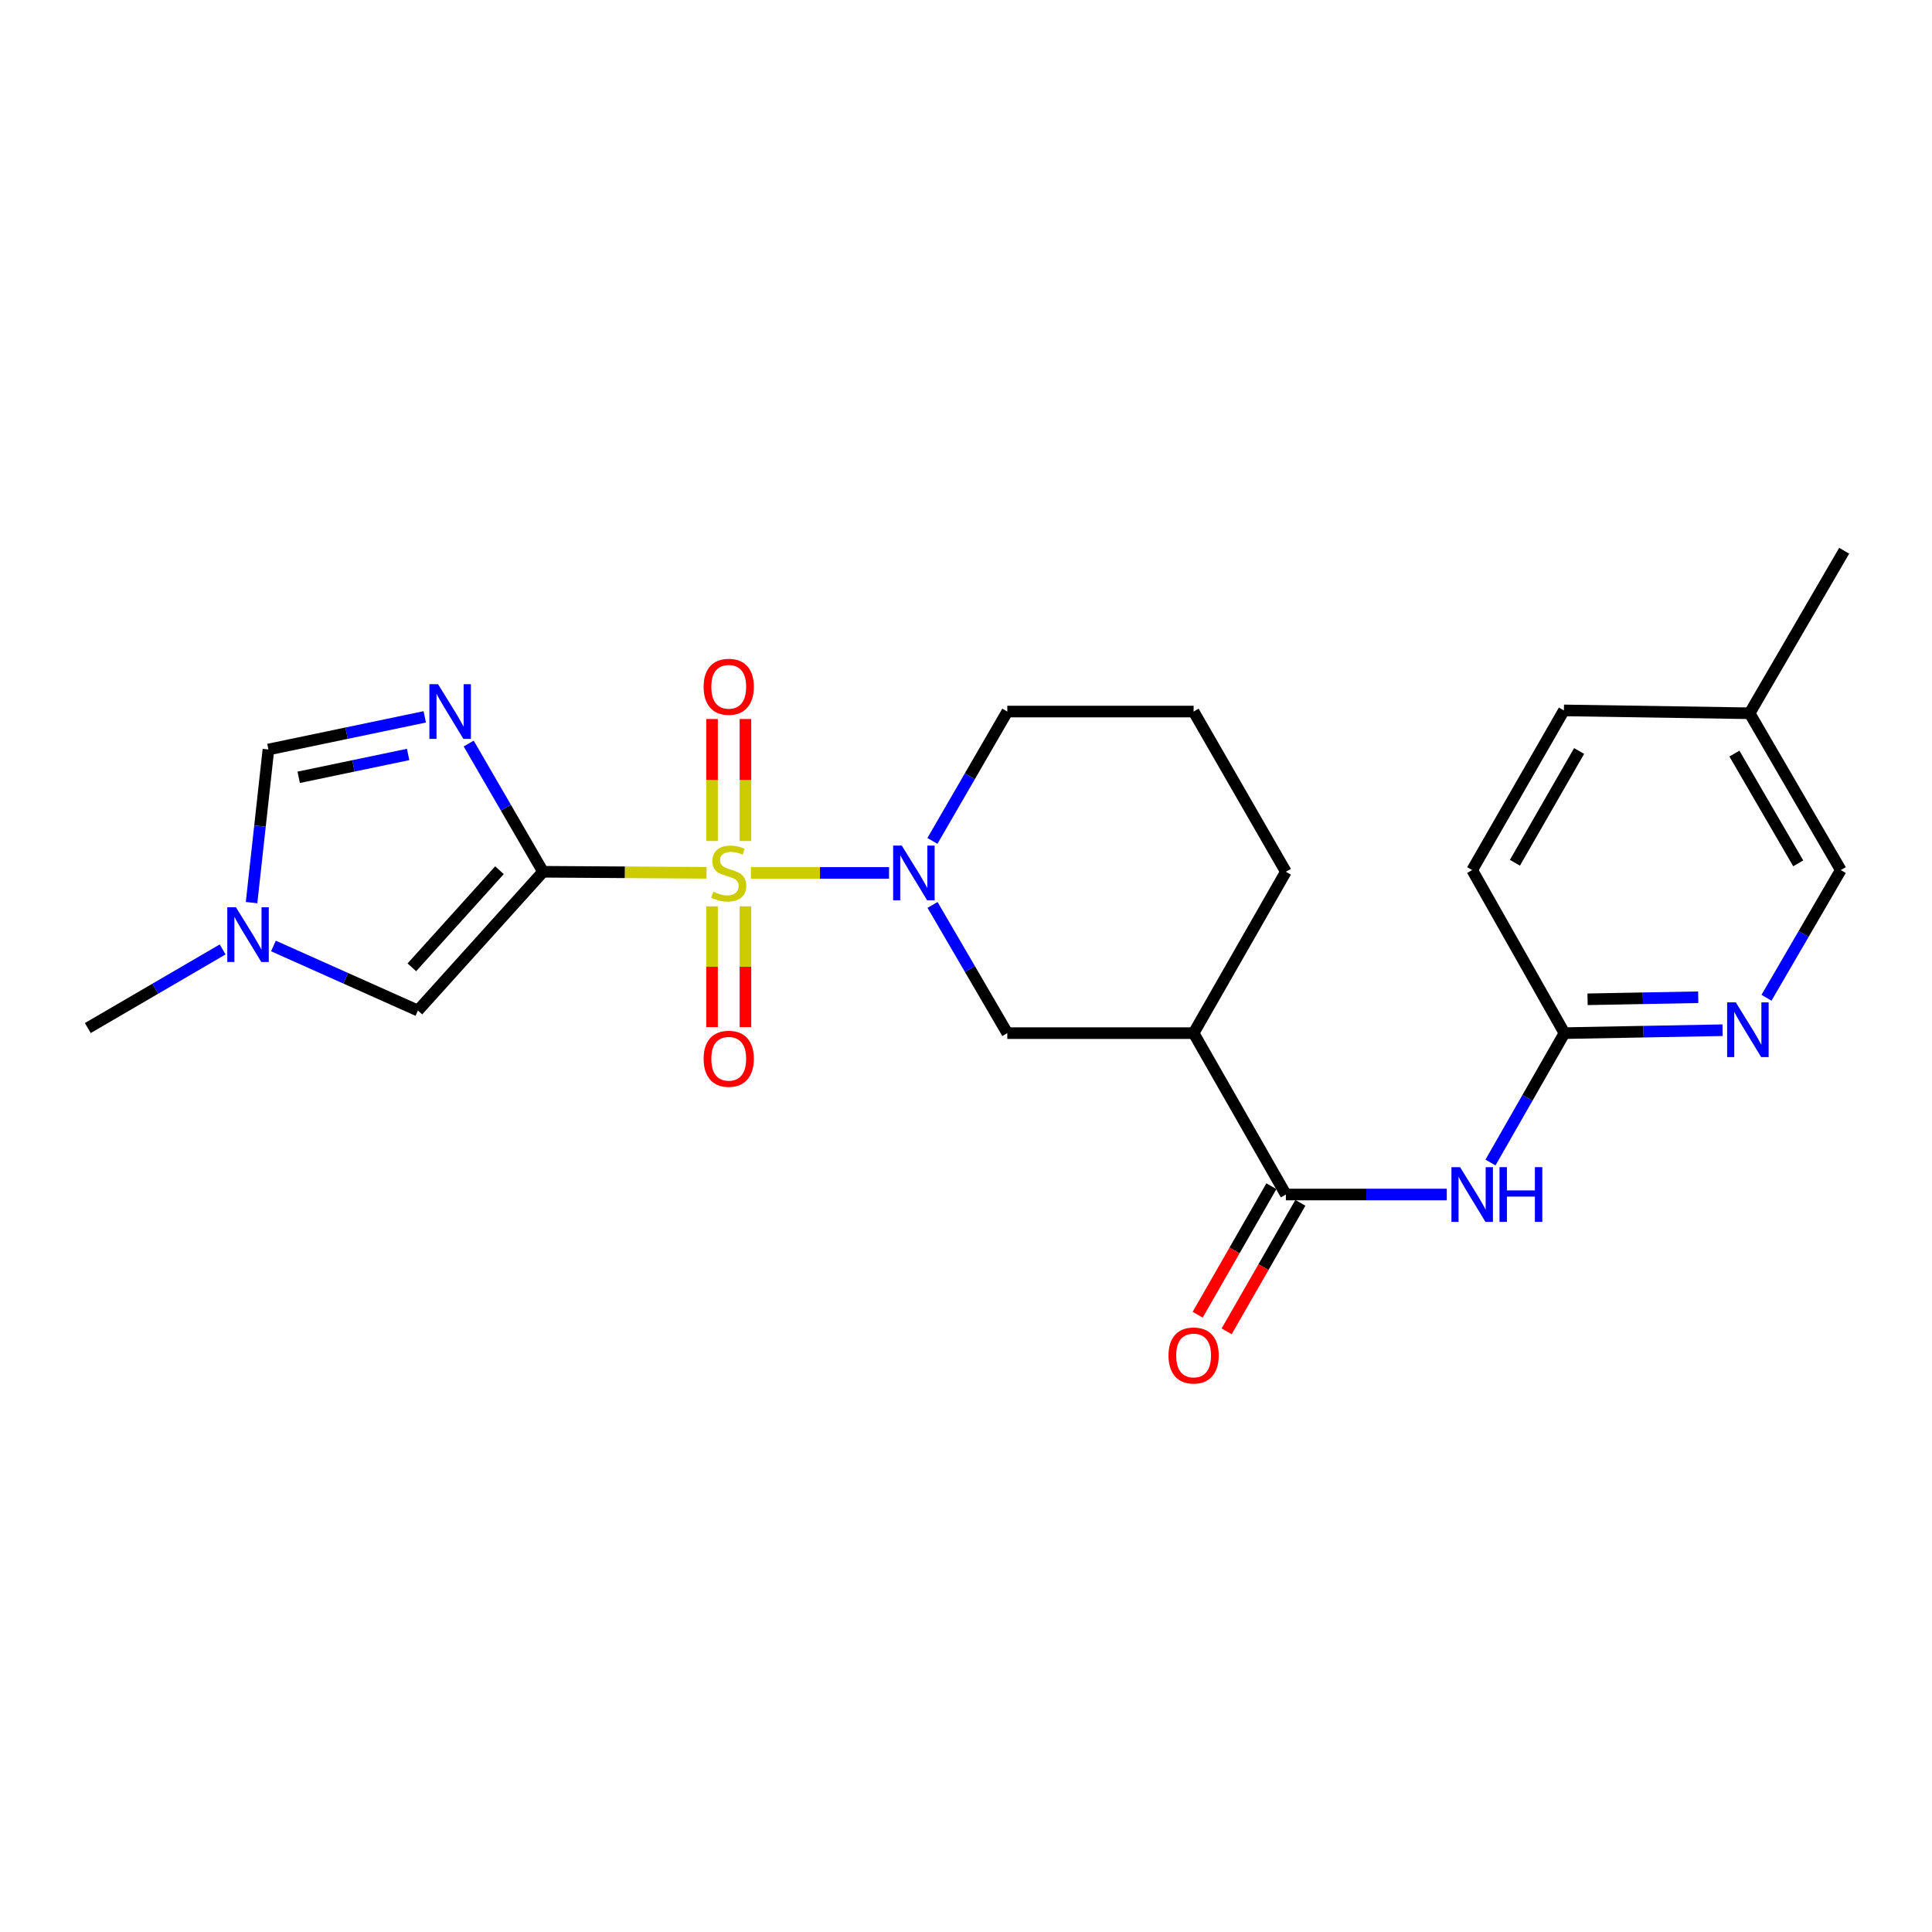 <?xml version='1.0' encoding='iso-8859-1'?>
<svg version='1.1' baseProfile='full'
              xmlns='http://www.w3.org/2000/svg'
                      xmlns:rdkit='http://www.rdkit.org/xml'
                      xmlns:xlink='http://www.w3.org/1999/xlink'
                  xml:space='preserve'
width='1000px' height='1000px' viewBox='0 0 1000 1000'>
<!-- END OF HEADER -->
<rect style='opacity:1.0;fill:#FFFFFF;stroke:none' width='1000' height='1000' x='0' y='0'> </rect>
<path class='bond-0' d='M 365.708,451.76 L 323.395,451.494' style='fill:none;fill-rule:evenodd;stroke:#CCCC00;stroke-width:6px;stroke-linecap:butt;stroke-linejoin:miter;stroke-opacity:1' />
<path class='bond-0' d='M 323.395,451.494 L 281.081,451.227' style='fill:none;fill-rule:evenodd;stroke:#000000;stroke-width:6px;stroke-linecap:butt;stroke-linejoin:miter;stroke-opacity:1' />
<path class='bond-2' d='M 388.666,451.832 L 424.419,451.832' style='fill:none;fill-rule:evenodd;stroke:#CCCC00;stroke-width:6px;stroke-linecap:butt;stroke-linejoin:miter;stroke-opacity:1' />
<path class='bond-2' d='M 424.419,451.832 L 460.172,451.832' style='fill:none;fill-rule:evenodd;stroke:#0000FF;stroke-width:6px;stroke-linecap:butt;stroke-linejoin:miter;stroke-opacity:1' />
<path class='bond-10' d='M 385.838,435.301 L 385.838,403.728' style='fill:none;fill-rule:evenodd;stroke:#CCCC00;stroke-width:6px;stroke-linecap:butt;stroke-linejoin:miter;stroke-opacity:1' />
<path class='bond-10' d='M 385.838,403.728 L 385.838,372.154' style='fill:none;fill-rule:evenodd;stroke:#FF0000;stroke-width:6px;stroke-linecap:butt;stroke-linejoin:miter;stroke-opacity:1' />
<path class='bond-10' d='M 368.543,435.301 L 368.543,403.728' style='fill:none;fill-rule:evenodd;stroke:#CCCC00;stroke-width:6px;stroke-linecap:butt;stroke-linejoin:miter;stroke-opacity:1' />
<path class='bond-10' d='M 368.543,403.728 L 368.543,372.154' style='fill:none;fill-rule:evenodd;stroke:#FF0000;stroke-width:6px;stroke-linecap:butt;stroke-linejoin:miter;stroke-opacity:1' />
<path class='bond-11' d='M 368.543,469.115 L 368.543,500.378' style='fill:none;fill-rule:evenodd;stroke:#CCCC00;stroke-width:6px;stroke-linecap:butt;stroke-linejoin:miter;stroke-opacity:1' />
<path class='bond-11' d='M 368.543,500.378 L 368.543,531.641' style='fill:none;fill-rule:evenodd;stroke:#FF0000;stroke-width:6px;stroke-linecap:butt;stroke-linejoin:miter;stroke-opacity:1' />
<path class='bond-11' d='M 385.838,469.115 L 385.838,500.378' style='fill:none;fill-rule:evenodd;stroke:#CCCC00;stroke-width:6px;stroke-linecap:butt;stroke-linejoin:miter;stroke-opacity:1' />
<path class='bond-11' d='M 385.838,500.378 L 385.838,531.641' style='fill:none;fill-rule:evenodd;stroke:#FF0000;stroke-width:6px;stroke-linecap:butt;stroke-linejoin:miter;stroke-opacity:1' />
<path class='bond-1' d='M 281.081,451.227 L 261.838,418.042' style='fill:none;fill-rule:evenodd;stroke:#000000;stroke-width:6px;stroke-linecap:butt;stroke-linejoin:miter;stroke-opacity:1' />
<path class='bond-1' d='M 261.838,418.042 L 242.594,384.857' style='fill:none;fill-rule:evenodd;stroke:#0000FF;stroke-width:6px;stroke-linecap:butt;stroke-linejoin:miter;stroke-opacity:1' />
<path class='bond-4' d='M 281.081,451.227 L 216.304,523.047' style='fill:none;fill-rule:evenodd;stroke:#000000;stroke-width:6px;stroke-linecap:butt;stroke-linejoin:miter;stroke-opacity:1' />
<path class='bond-4' d='M 258.522,450.417 L 213.178,500.691' style='fill:none;fill-rule:evenodd;stroke:#000000;stroke-width:6px;stroke-linecap:butt;stroke-linejoin:miter;stroke-opacity:1' />
<path class='bond-7' d='M 219.851,371.044 L 179.391,379.492' style='fill:none;fill-rule:evenodd;stroke:#0000FF;stroke-width:6px;stroke-linecap:butt;stroke-linejoin:miter;stroke-opacity:1' />
<path class='bond-7' d='M 179.391,379.492 L 138.931,387.939' style='fill:none;fill-rule:evenodd;stroke:#000000;stroke-width:6px;stroke-linecap:butt;stroke-linejoin:miter;stroke-opacity:1' />
<path class='bond-7' d='M 211.248,390.508 L 182.926,396.421' style='fill:none;fill-rule:evenodd;stroke:#0000FF;stroke-width:6px;stroke-linecap:butt;stroke-linejoin:miter;stroke-opacity:1' />
<path class='bond-7' d='M 182.926,396.421 L 154.604,402.334' style='fill:none;fill-rule:evenodd;stroke:#000000;stroke-width:6px;stroke-linecap:butt;stroke-linejoin:miter;stroke-opacity:1' />
<path class='bond-9' d='M 482.678,468.392 L 502.028,501.571' style='fill:none;fill-rule:evenodd;stroke:#0000FF;stroke-width:6px;stroke-linecap:butt;stroke-linejoin:miter;stroke-opacity:1' />
<path class='bond-9' d='M 502.028,501.571 L 521.378,534.749' style='fill:none;fill-rule:evenodd;stroke:#000000;stroke-width:6px;stroke-linecap:butt;stroke-linejoin:miter;stroke-opacity:1' />
<path class='bond-16' d='M 482.615,435.259 L 501.996,401.78' style='fill:none;fill-rule:evenodd;stroke:#0000FF;stroke-width:6px;stroke-linecap:butt;stroke-linejoin:miter;stroke-opacity:1' />
<path class='bond-16' d='M 501.996,401.78 L 521.378,368.3' style='fill:none;fill-rule:evenodd;stroke:#000000;stroke-width:6px;stroke-linecap:butt;stroke-linejoin:miter;stroke-opacity:1' />
<path class='bond-3' d='M 665.565,618.282 L 617.813,534.749' style='fill:none;fill-rule:evenodd;stroke:#000000;stroke-width:6px;stroke-linecap:butt;stroke-linejoin:miter;stroke-opacity:1' />
<path class='bond-6' d='M 665.565,618.282 L 707.208,618.282' style='fill:none;fill-rule:evenodd;stroke:#000000;stroke-width:6px;stroke-linecap:butt;stroke-linejoin:miter;stroke-opacity:1' />
<path class='bond-6' d='M 707.208,618.282 L 748.85,618.282' style='fill:none;fill-rule:evenodd;stroke:#0000FF;stroke-width:6px;stroke-linecap:butt;stroke-linejoin:miter;stroke-opacity:1' />
<path class='bond-14' d='M 658.065,613.978 L 638.985,647.236' style='fill:none;fill-rule:evenodd;stroke:#000000;stroke-width:6px;stroke-linecap:butt;stroke-linejoin:miter;stroke-opacity:1' />
<path class='bond-14' d='M 638.985,647.236 L 619.905,680.494' style='fill:none;fill-rule:evenodd;stroke:#FF0000;stroke-width:6px;stroke-linecap:butt;stroke-linejoin:miter;stroke-opacity:1' />
<path class='bond-14' d='M 673.066,622.585 L 653.986,655.842' style='fill:none;fill-rule:evenodd;stroke:#000000;stroke-width:6px;stroke-linecap:butt;stroke-linejoin:miter;stroke-opacity:1' />
<path class='bond-14' d='M 653.986,655.842 L 634.906,689.1' style='fill:none;fill-rule:evenodd;stroke:#FF0000;stroke-width:6px;stroke-linecap:butt;stroke-linejoin:miter;stroke-opacity:1' />
<path class='bond-8' d='M 216.304,523.047 L 178.917,506.341' style='fill:none;fill-rule:evenodd;stroke:#000000;stroke-width:6px;stroke-linecap:butt;stroke-linejoin:miter;stroke-opacity:1' />
<path class='bond-8' d='M 178.917,506.341 L 141.529,489.635' style='fill:none;fill-rule:evenodd;stroke:#0000FF;stroke-width:6px;stroke-linecap:butt;stroke-linejoin:miter;stroke-opacity:1' />
<path class='bond-5' d='M 617.813,534.749 L 521.378,534.749' style='fill:none;fill-rule:evenodd;stroke:#000000;stroke-width:6px;stroke-linecap:butt;stroke-linejoin:miter;stroke-opacity:1' />
<path class='bond-25' d='M 617.813,534.749 L 665.565,451.227' style='fill:none;fill-rule:evenodd;stroke:#000000;stroke-width:6px;stroke-linecap:butt;stroke-linejoin:miter;stroke-opacity:1' />
<path class='bond-12' d='M 771.473,601.716 L 790.617,568.233' style='fill:none;fill-rule:evenodd;stroke:#0000FF;stroke-width:6px;stroke-linecap:butt;stroke-linejoin:miter;stroke-opacity:1' />
<path class='bond-12' d='M 790.617,568.233 L 809.762,534.749' style='fill:none;fill-rule:evenodd;stroke:#000000;stroke-width:6px;stroke-linecap:butt;stroke-linejoin:miter;stroke-opacity:1' />
<path class='bond-24' d='M 138.931,387.939 L 134.568,427.564' style='fill:none;fill-rule:evenodd;stroke:#000000;stroke-width:6px;stroke-linecap:butt;stroke-linejoin:miter;stroke-opacity:1' />
<path class='bond-24' d='M 134.568,427.564 L 130.206,467.19' style='fill:none;fill-rule:evenodd;stroke:#0000FF;stroke-width:6px;stroke-linecap:butt;stroke-linejoin:miter;stroke-opacity:1' />
<path class='bond-21' d='M 115.241,491.422 L 80.348,511.769' style='fill:none;fill-rule:evenodd;stroke:#0000FF;stroke-width:6px;stroke-linecap:butt;stroke-linejoin:miter;stroke-opacity:1' />
<path class='bond-21' d='M 80.348,511.769 L 45.455,532.117' style='fill:none;fill-rule:evenodd;stroke:#000000;stroke-width:6px;stroke-linecap:butt;stroke-linejoin:miter;stroke-opacity:1' />
<path class='bond-13' d='M 809.762,534.749 L 850.678,533.992' style='fill:none;fill-rule:evenodd;stroke:#000000;stroke-width:6px;stroke-linecap:butt;stroke-linejoin:miter;stroke-opacity:1' />
<path class='bond-13' d='M 850.678,533.992 L 891.595,533.234' style='fill:none;fill-rule:evenodd;stroke:#0000FF;stroke-width:6px;stroke-linecap:butt;stroke-linejoin:miter;stroke-opacity:1' />
<path class='bond-13' d='M 821.717,517.231 L 850.358,516.7' style='fill:none;fill-rule:evenodd;stroke:#000000;stroke-width:6px;stroke-linecap:butt;stroke-linejoin:miter;stroke-opacity:1' />
<path class='bond-13' d='M 850.358,516.7 L 879,516.17' style='fill:none;fill-rule:evenodd;stroke:#0000FF;stroke-width:6px;stroke-linecap:butt;stroke-linejoin:miter;stroke-opacity:1' />
<path class='bond-17' d='M 809.762,534.749 L 762.001,450.353' style='fill:none;fill-rule:evenodd;stroke:#000000;stroke-width:6px;stroke-linecap:butt;stroke-linejoin:miter;stroke-opacity:1' />
<path class='bond-15' d='M 914.337,516.441 L 933.562,483.397' style='fill:none;fill-rule:evenodd;stroke:#0000FF;stroke-width:6px;stroke-linecap:butt;stroke-linejoin:miter;stroke-opacity:1' />
<path class='bond-15' d='M 933.562,483.397 L 952.787,450.353' style='fill:none;fill-rule:evenodd;stroke:#000000;stroke-width:6px;stroke-linecap:butt;stroke-linejoin:miter;stroke-opacity:1' />
<path class='bond-26' d='M 952.787,450.353 L 905.602,369.184' style='fill:none;fill-rule:evenodd;stroke:#000000;stroke-width:6px;stroke-linecap:butt;stroke-linejoin:miter;stroke-opacity:1' />
<path class='bond-26' d='M 930.758,446.869 L 897.728,390.051' style='fill:none;fill-rule:evenodd;stroke:#000000;stroke-width:6px;stroke-linecap:butt;stroke-linejoin:miter;stroke-opacity:1' />
<path class='bond-22' d='M 521.378,368.3 L 617.813,368.3' style='fill:none;fill-rule:evenodd;stroke:#000000;stroke-width:6px;stroke-linecap:butt;stroke-linejoin:miter;stroke-opacity:1' />
<path class='bond-20' d='M 762.001,450.353 L 809.474,367.705' style='fill:none;fill-rule:evenodd;stroke:#000000;stroke-width:6px;stroke-linecap:butt;stroke-linejoin:miter;stroke-opacity:1' />
<path class='bond-20' d='M 784.118,446.57 L 817.35,388.716' style='fill:none;fill-rule:evenodd;stroke:#000000;stroke-width:6px;stroke-linecap:butt;stroke-linejoin:miter;stroke-opacity:1' />
<path class='bond-18' d='M 905.602,369.184 L 809.474,367.705' style='fill:none;fill-rule:evenodd;stroke:#000000;stroke-width:6px;stroke-linecap:butt;stroke-linejoin:miter;stroke-opacity:1' />
<path class='bond-23' d='M 905.602,369.184 L 954.545,285.066' style='fill:none;fill-rule:evenodd;stroke:#000000;stroke-width:6px;stroke-linecap:butt;stroke-linejoin:miter;stroke-opacity:1' />
<path class='bond-19' d='M 665.565,451.227 L 617.813,368.3' style='fill:none;fill-rule:evenodd;stroke:#000000;stroke-width:6px;stroke-linecap:butt;stroke-linejoin:miter;stroke-opacity:1' />
<path  class='atom-0' d='M 369.19 461.552
Q 369.51 461.672, 370.83 462.232
Q 372.15 462.792, 373.59 463.152
Q 375.07 463.472, 376.51 463.472
Q 379.19 463.472, 380.75 462.192
Q 382.31 460.872, 382.31 458.592
Q 382.31 457.032, 381.51 456.072
Q 380.75 455.112, 379.55 454.592
Q 378.35 454.072, 376.35 453.472
Q 373.83 452.712, 372.31 451.992
Q 370.83 451.272, 369.75 449.752
Q 368.71 448.232, 368.71 445.672
Q 368.71 442.112, 371.11 439.912
Q 373.55 437.712, 378.35 437.712
Q 381.63 437.712, 385.35 439.272
L 384.43 442.352
Q 381.03 440.952, 378.47 440.952
Q 375.71 440.952, 374.19 442.112
Q 372.67 443.232, 372.71 445.192
Q 372.71 446.712, 373.47 447.632
Q 374.27 448.552, 375.39 449.072
Q 376.55 449.592, 378.47 450.192
Q 381.03 450.992, 382.55 451.792
Q 384.07 452.592, 385.15 454.232
Q 386.27 455.832, 386.27 458.592
Q 386.27 462.512, 383.63 464.632
Q 381.03 466.712, 376.67 466.712
Q 374.15 466.712, 372.23 466.152
Q 370.35 465.632, 368.11 464.712
L 369.19 461.552
' fill='#CCCC00'/>
<path  class='atom-2' d='M 226.733 354.14
L 236.013 369.14
Q 236.933 370.62, 238.413 373.3
Q 239.893 375.98, 239.973 376.14
L 239.973 354.14
L 243.733 354.14
L 243.733 382.46
L 239.853 382.46
L 229.893 366.06
Q 228.733 364.14, 227.493 361.94
Q 226.293 359.74, 225.933 359.06
L 225.933 382.46
L 222.253 382.46
L 222.253 354.14
L 226.733 354.14
' fill='#0000FF'/>
<path  class='atom-3' d='M 466.761 437.672
L 476.041 452.672
Q 476.961 454.152, 478.441 456.832
Q 479.921 459.512, 480.001 459.672
L 480.001 437.672
L 483.761 437.672
L 483.761 465.992
L 479.881 465.992
L 469.921 449.592
Q 468.761 447.672, 467.521 445.472
Q 466.321 443.272, 465.961 442.592
L 465.961 465.992
L 462.281 465.992
L 462.281 437.672
L 466.761 437.672
' fill='#0000FF'/>
<path  class='atom-7' d='M 755.741 604.122
L 765.021 619.122
Q 765.941 620.602, 767.421 623.282
Q 768.901 625.962, 768.981 626.122
L 768.981 604.122
L 772.741 604.122
L 772.741 632.442
L 768.861 632.442
L 758.901 616.042
Q 757.741 614.122, 756.501 611.922
Q 755.301 609.722, 754.941 609.042
L 754.941 632.442
L 751.261 632.442
L 751.261 604.122
L 755.741 604.122
' fill='#0000FF'/>
<path  class='atom-7' d='M 776.141 604.122
L 779.981 604.122
L 779.981 616.162
L 794.461 616.162
L 794.461 604.122
L 798.301 604.122
L 798.301 632.442
L 794.461 632.442
L 794.461 619.362
L 779.981 619.362
L 779.981 632.442
L 776.141 632.442
L 776.141 604.122
' fill='#0000FF'/>
<path  class='atom-9' d='M 122.121 469.6
L 131.401 484.6
Q 132.321 486.08, 133.801 488.76
Q 135.281 491.44, 135.361 491.6
L 135.361 469.6
L 139.121 469.6
L 139.121 497.92
L 135.241 497.92
L 125.281 481.52
Q 124.121 479.6, 122.881 477.4
Q 121.681 475.2, 121.321 474.52
L 121.321 497.92
L 117.641 497.92
L 117.641 469.6
L 122.121 469.6
' fill='#0000FF'/>
<path  class='atom-11' d='M 364.19 355.477
Q 364.19 348.677, 367.55 344.877
Q 370.91 341.077, 377.19 341.077
Q 383.47 341.077, 386.83 344.877
Q 390.19 348.677, 390.19 355.477
Q 390.19 362.357, 386.79 366.277
Q 383.39 370.157, 377.19 370.157
Q 370.95 370.157, 367.55 366.277
Q 364.19 362.397, 364.19 355.477
M 377.19 366.957
Q 381.51 366.957, 383.83 364.077
Q 386.19 361.157, 386.19 355.477
Q 386.19 349.917, 383.83 347.117
Q 381.51 344.277, 377.19 344.277
Q 372.87 344.277, 370.51 347.077
Q 368.19 349.877, 368.19 355.477
Q 368.19 361.197, 370.51 364.077
Q 372.87 366.957, 377.19 366.957
' fill='#FF0000'/>
<path  class='atom-12' d='M 364.19 548.012
Q 364.19 541.212, 367.55 537.412
Q 370.91 533.612, 377.19 533.612
Q 383.47 533.612, 386.83 537.412
Q 390.19 541.212, 390.19 548.012
Q 390.19 554.892, 386.79 558.812
Q 383.39 562.692, 377.19 562.692
Q 370.95 562.692, 367.55 558.812
Q 364.19 554.932, 364.19 548.012
M 377.19 559.492
Q 381.51 559.492, 383.83 556.612
Q 386.19 553.692, 386.19 548.012
Q 386.19 542.452, 383.83 539.652
Q 381.51 536.812, 377.19 536.812
Q 372.87 536.812, 370.51 539.612
Q 368.19 542.412, 368.19 548.012
Q 368.19 553.732, 370.51 556.612
Q 372.87 559.492, 377.19 559.492
' fill='#FF0000'/>
<path  class='atom-14' d='M 898.449 518.831
L 907.729 533.831
Q 908.649 535.311, 910.129 537.991
Q 911.609 540.671, 911.689 540.831
L 911.689 518.831
L 915.449 518.831
L 915.449 547.151
L 911.569 547.151
L 901.609 530.751
Q 900.449 528.831, 899.209 526.631
Q 898.009 524.431, 897.649 523.751
L 897.649 547.151
L 893.969 547.151
L 893.969 518.831
L 898.449 518.831
' fill='#0000FF'/>
<path  class='atom-15' d='M 604.813 701.596
Q 604.813 694.796, 608.173 690.996
Q 611.533 687.196, 617.813 687.196
Q 624.093 687.196, 627.453 690.996
Q 630.813 694.796, 630.813 701.596
Q 630.813 708.476, 627.413 712.396
Q 624.013 716.276, 617.813 716.276
Q 611.573 716.276, 608.173 712.396
Q 604.813 708.516, 604.813 701.596
M 617.813 713.076
Q 622.133 713.076, 624.453 710.196
Q 626.813 707.276, 626.813 701.596
Q 626.813 696.036, 624.453 693.236
Q 622.133 690.396, 617.813 690.396
Q 613.493 690.396, 611.133 693.196
Q 608.813 695.996, 608.813 701.596
Q 608.813 707.316, 611.133 710.196
Q 613.493 713.076, 617.813 713.076
' fill='#FF0000'/>
</svg>
